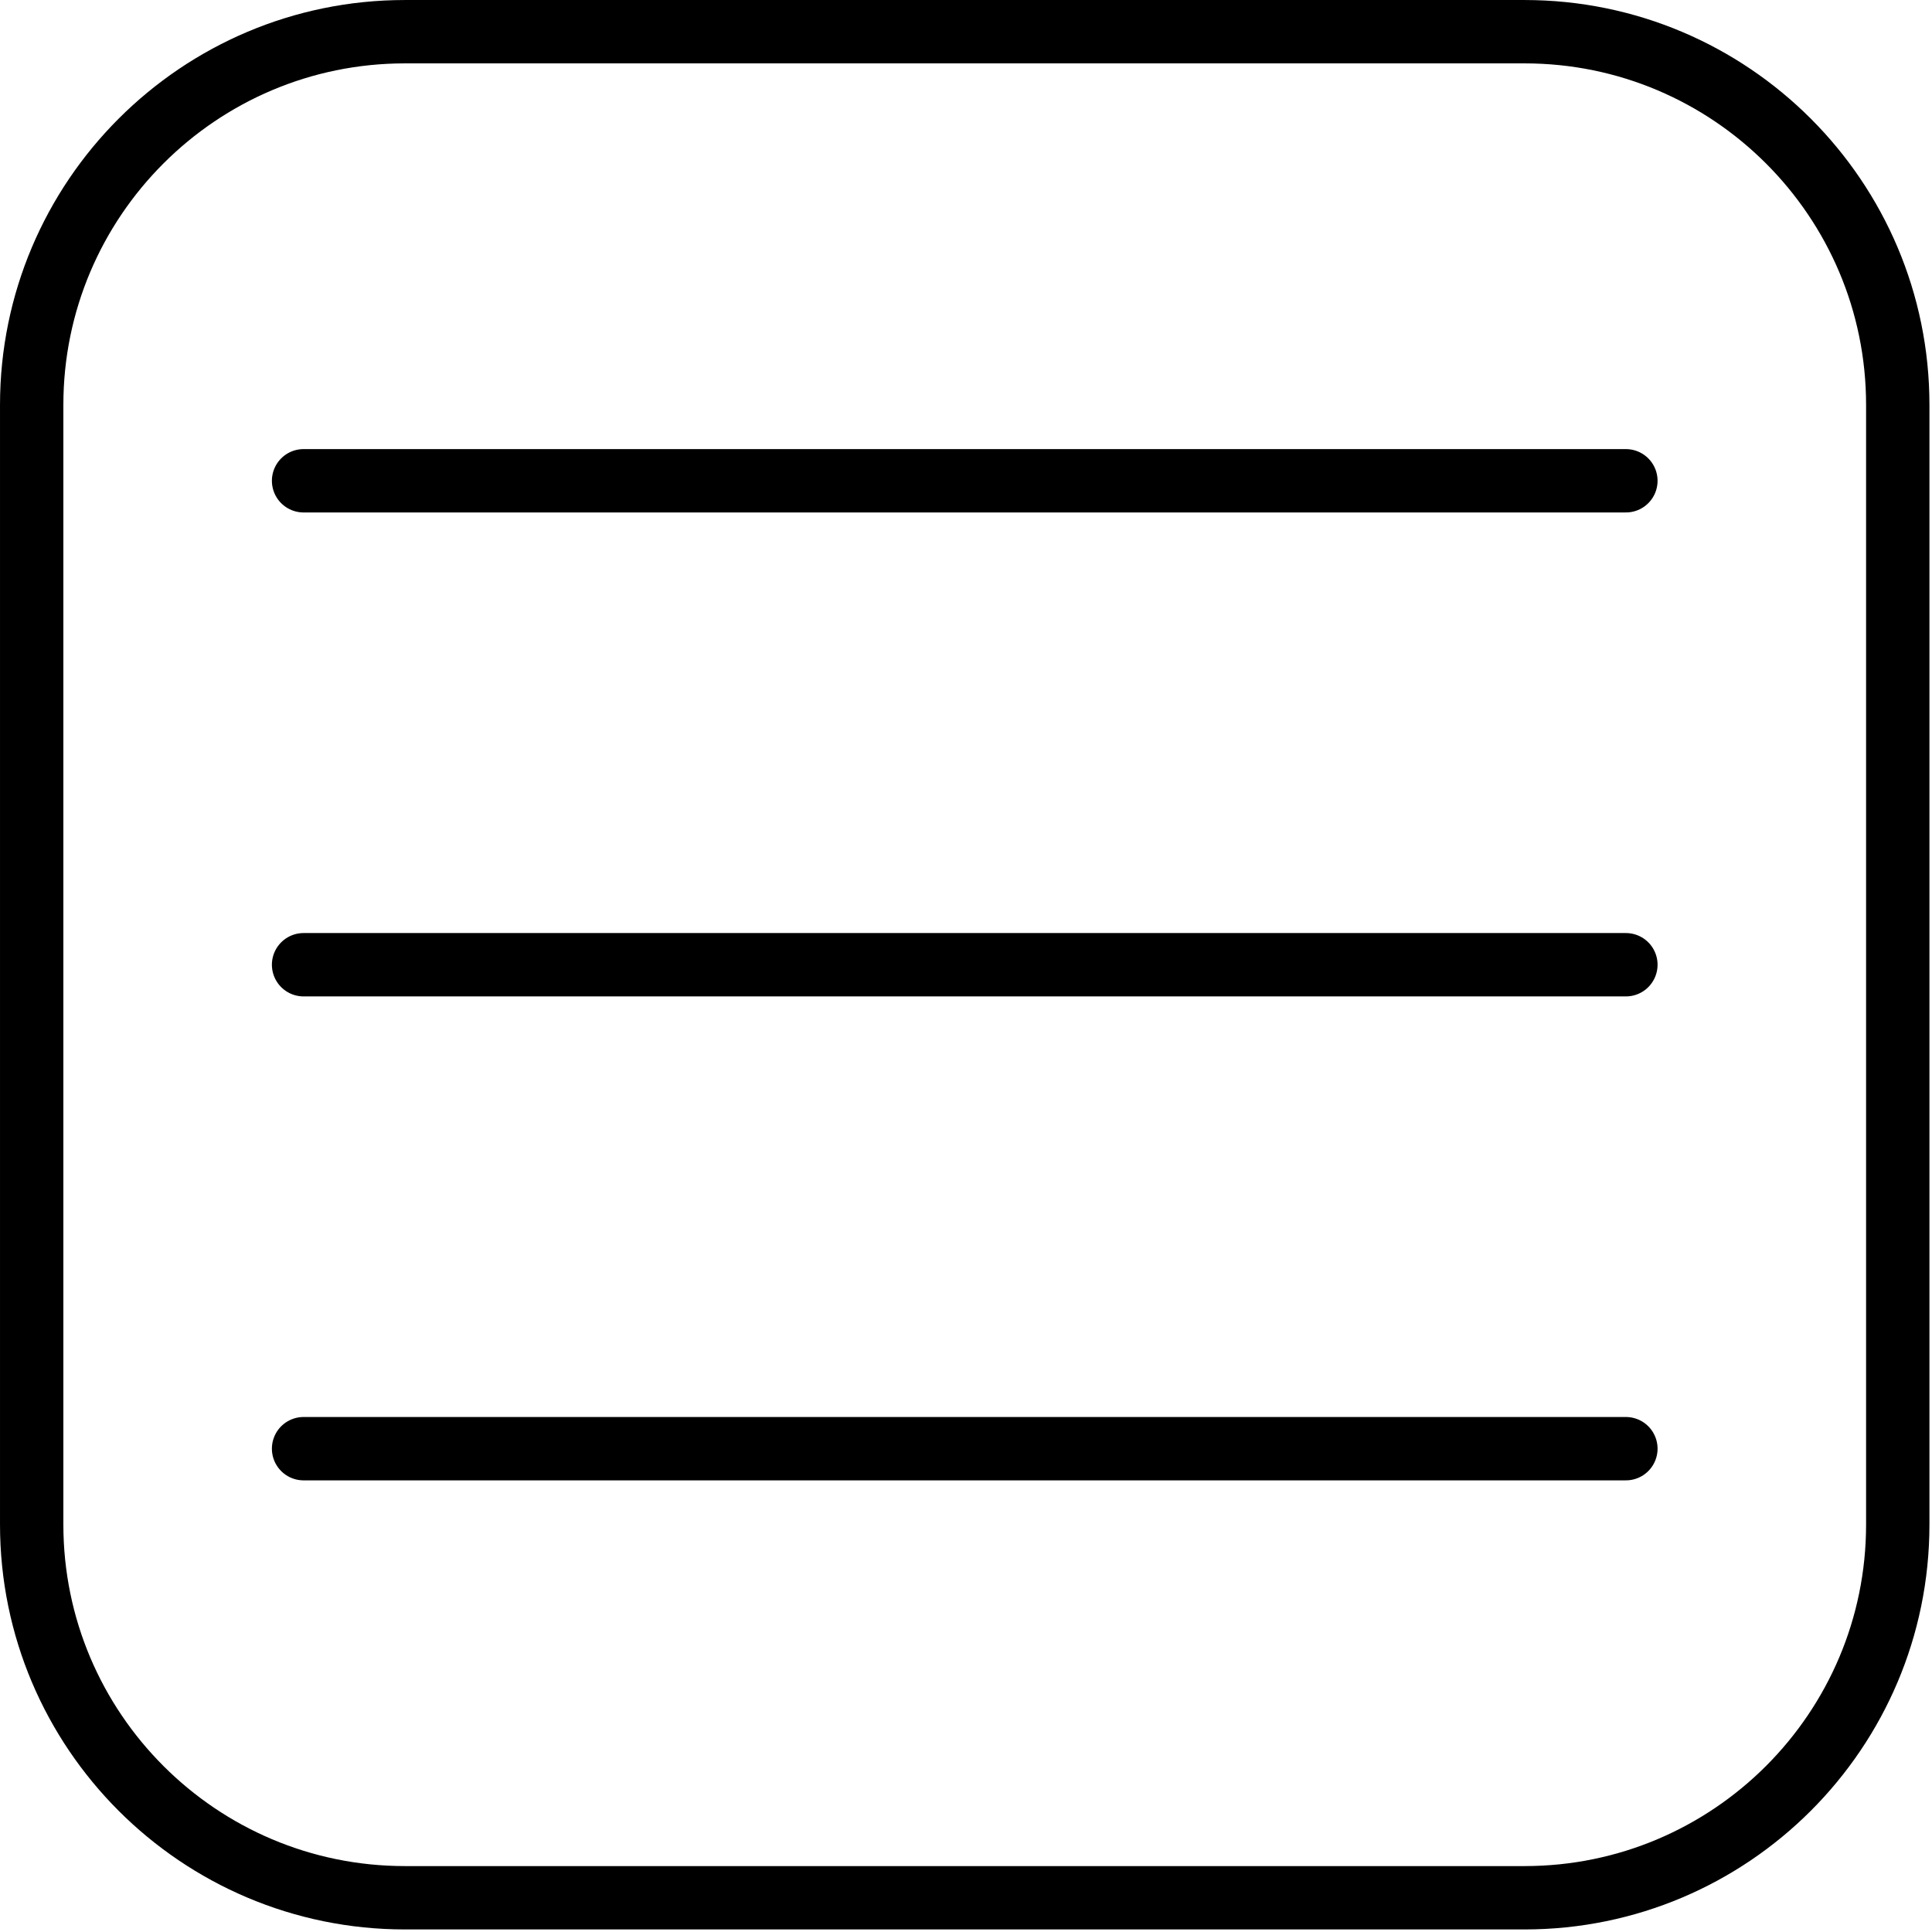 <?xml version="1.0" encoding="UTF-8" standalone="no"?>
<!DOCTYPE svg PUBLIC "-//W3C//DTD SVG 1.1//EN" "http://www.w3.org/Graphics/SVG/1.1/DTD/svg11.dtd">
<svg width="100%" height="100%" viewBox="0 0 254 254" version="1.1" xmlns="http://www.w3.org/2000/svg" xmlns:xlink="http://www.w3.org/1999/xlink" xml:space="preserve" xmlns:serif="http://www.serif.com/" style="fill-rule:evenodd;clip-rule:evenodd;stroke-linecap:round;stroke-linejoin:round;stroke-miterlimit:1.5;">
    <g transform="matrix(1,0,0,1,-339.794,-336.438)">
        <path d="M589.293,389.672C589.293,362.591 567.307,340.605 540.226,340.605L393.027,340.605C365.946,340.605 343.96,362.591 343.96,389.672L343.96,536.871C343.96,563.951 365.946,585.937 393.027,585.937L540.226,585.937C567.307,585.937 589.293,563.951 589.293,536.871L589.293,389.672Z" style="fill:none;stroke:black;stroke-width:8.33px;"/>
        <g transform="matrix(1,0,0,1,-0.451,-6.915)">
            <path d="M380.156,406.561L554,406.561" style="fill:none;stroke:black;stroke-width:8.33px;"/>
        </g>
        <g transform="matrix(1,0,0,1,-0.451,56.71)">
            <path d="M380.156,406.561L554,406.561" style="fill:none;stroke:black;stroke-width:8.33px;"/>
        </g>
        <g transform="matrix(1,0,0,1,-0.451,120.335)">
            <path d="M380.156,406.561L554,406.561" style="fill:none;stroke:black;stroke-width:8.33px;"/>
        </g>
    </g>
</svg>
